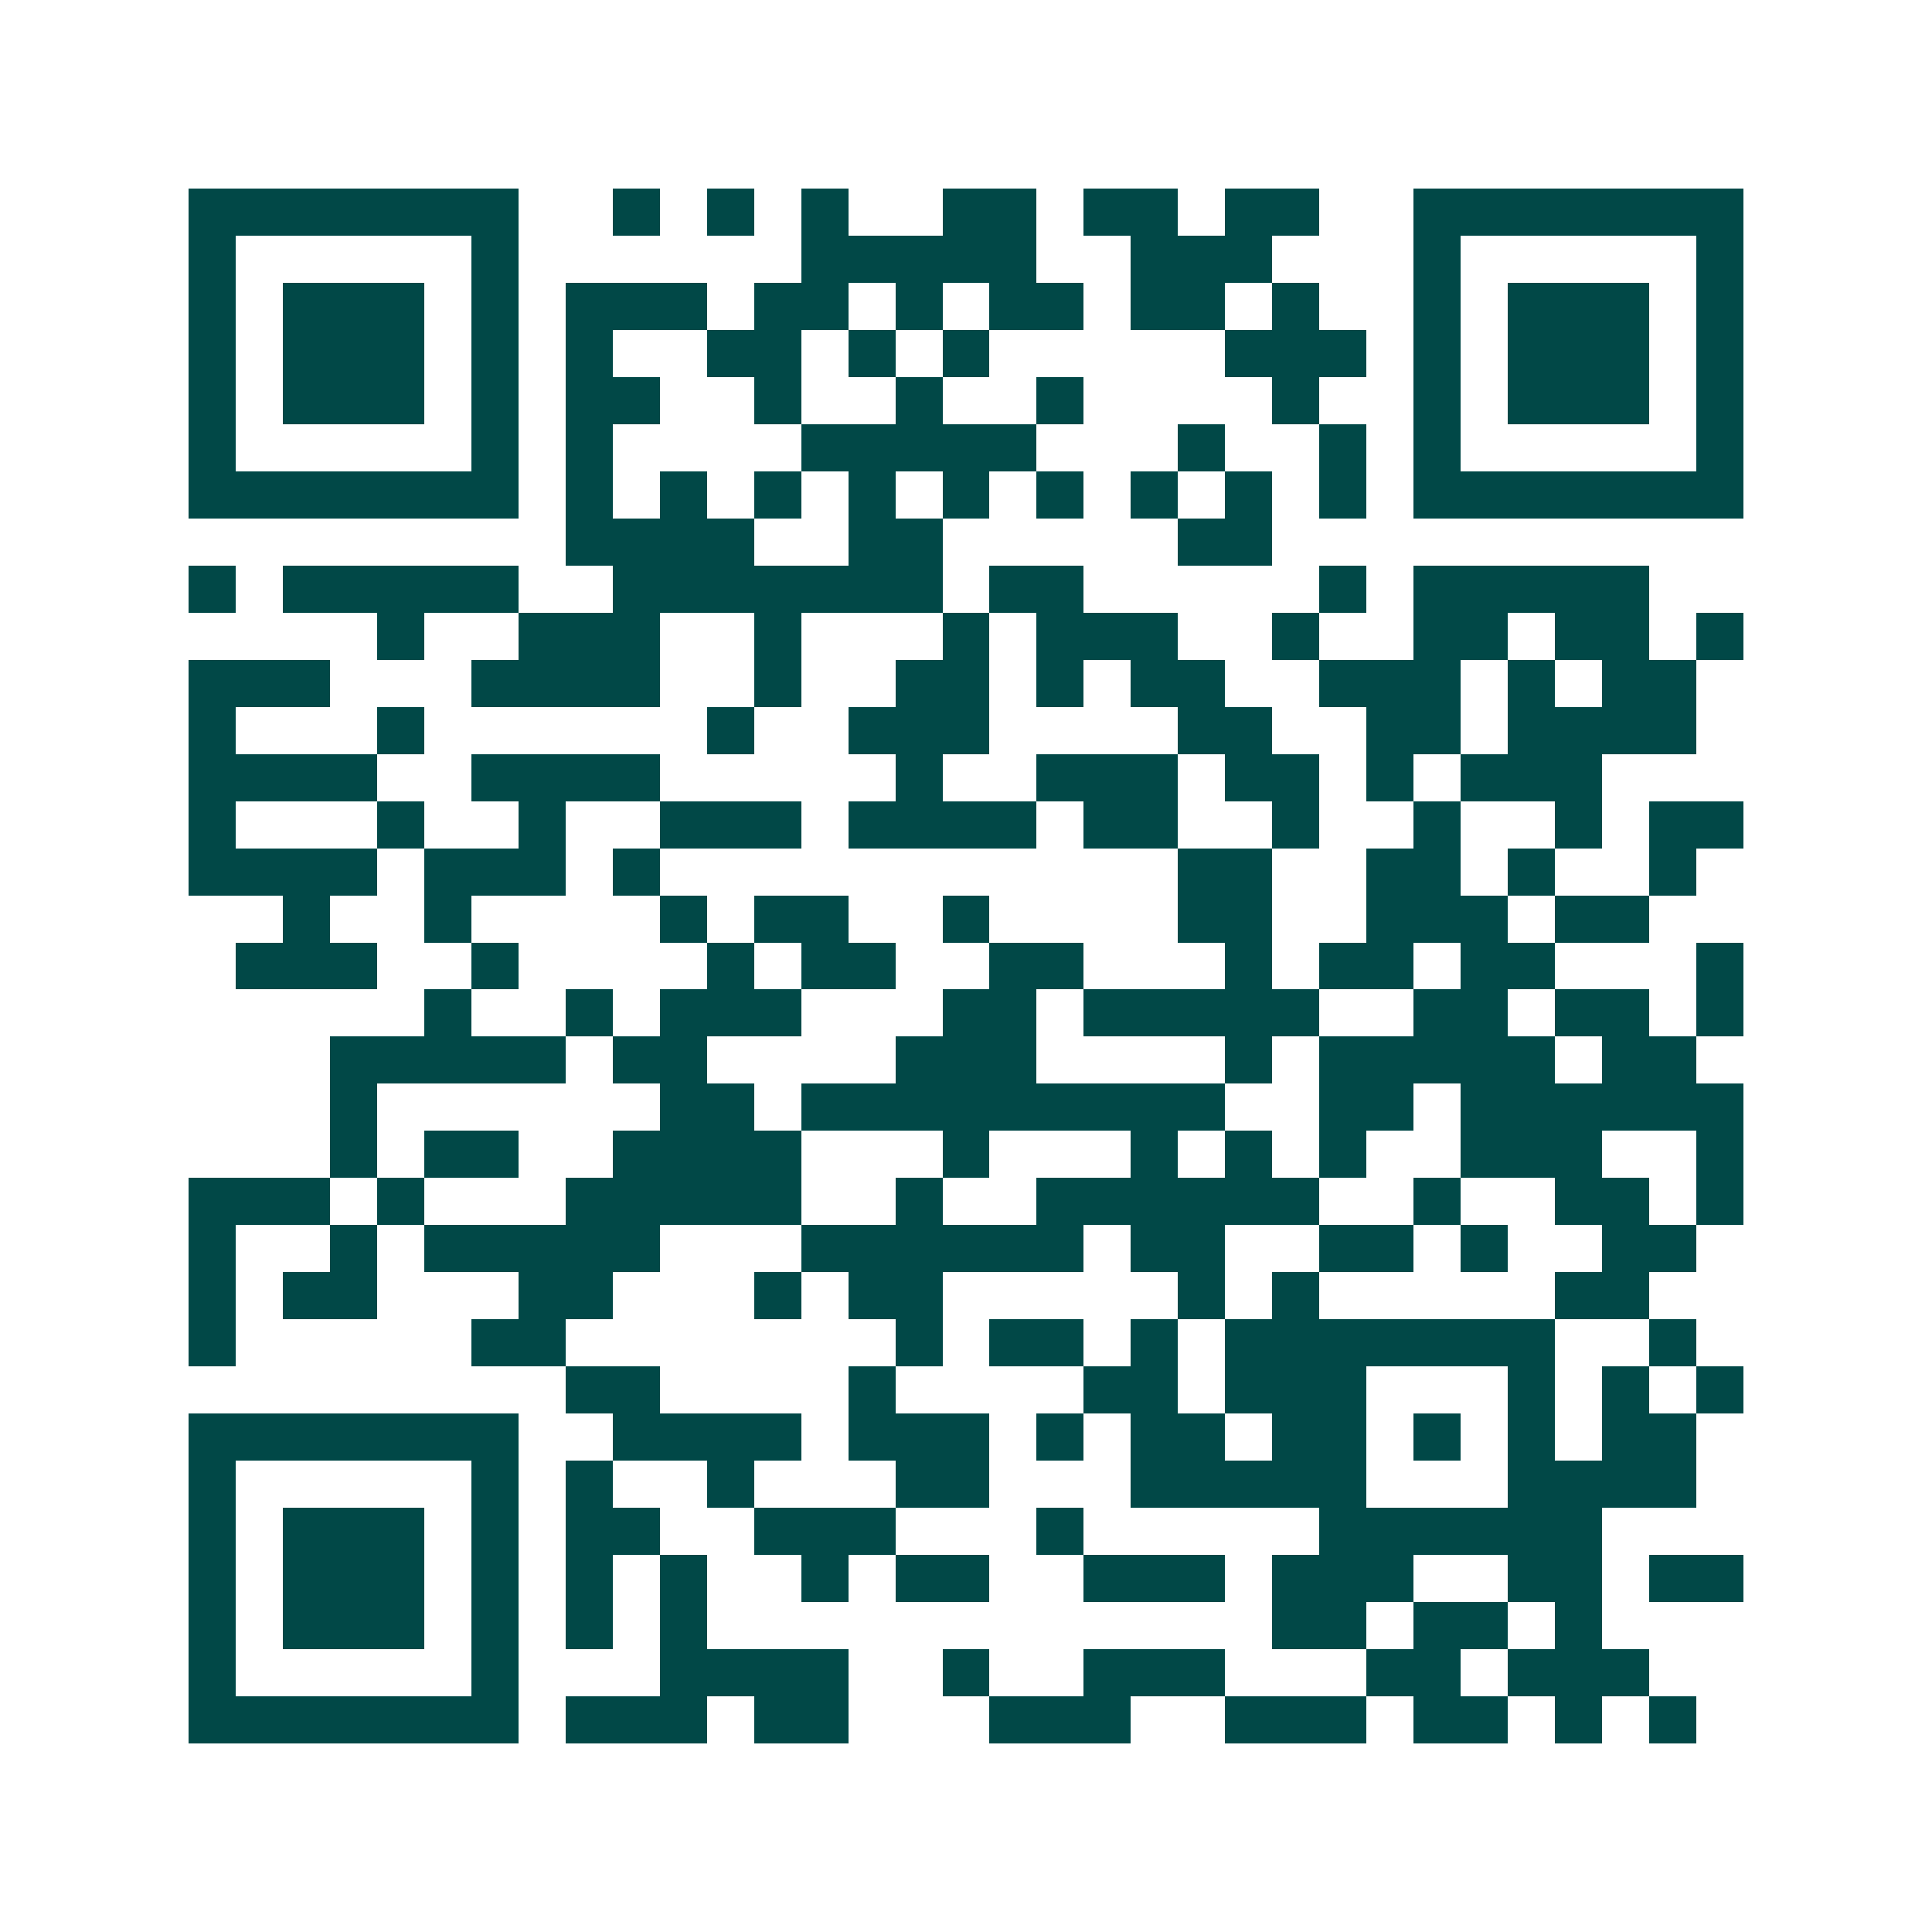 <svg xmlns="http://www.w3.org/2000/svg" width="200" height="200" viewBox="0 0 41 41" shape-rendering="crispEdges"><path fill="#ffffff" d="M0 0h41v41H0z"/><path stroke="#014847" d="M4 4.5h7m2 0h1m1 0h1m1 0h1m2 0h2m1 0h2m1 0h2m2 0h7M4 5.5h1m5 0h1m6 0h5m2 0h3m3 0h1m5 0h1M4 6.5h1m1 0h3m1 0h1m1 0h3m1 0h2m1 0h1m1 0h2m1 0h2m1 0h1m2 0h1m1 0h3m1 0h1M4 7.5h1m1 0h3m1 0h1m1 0h1m2 0h2m1 0h1m1 0h1m5 0h3m1 0h1m1 0h3m1 0h1M4 8.5h1m1 0h3m1 0h1m1 0h2m2 0h1m2 0h1m2 0h1m4 0h1m2 0h1m1 0h3m1 0h1M4 9.5h1m5 0h1m1 0h1m4 0h5m3 0h1m2 0h1m1 0h1m5 0h1M4 10.5h7m1 0h1m1 0h1m1 0h1m1 0h1m1 0h1m1 0h1m1 0h1m1 0h1m1 0h1m1 0h7M12 11.5h4m2 0h2m5 0h2M4 12.5h1m1 0h5m2 0h7m1 0h2m5 0h1m1 0h5M8 13.5h1m2 0h3m2 0h1m3 0h1m1 0h3m2 0h1m2 0h2m1 0h2m1 0h1M4 14.5h3m3 0h4m2 0h1m2 0h2m1 0h1m1 0h2m2 0h3m1 0h1m1 0h2M4 15.5h1m3 0h1m6 0h1m2 0h3m4 0h2m2 0h2m1 0h4M4 16.5h4m2 0h4m5 0h1m2 0h3m1 0h2m1 0h1m1 0h3M4 17.5h1m3 0h1m2 0h1m2 0h3m1 0h4m1 0h2m2 0h1m2 0h1m2 0h1m1 0h2M4 18.5h4m1 0h3m1 0h1m11 0h2m2 0h2m1 0h1m2 0h1M6 19.5h1m2 0h1m4 0h1m1 0h2m2 0h1m4 0h2m2 0h3m1 0h2M5 20.5h3m2 0h1m4 0h1m1 0h2m2 0h2m3 0h1m1 0h2m1 0h2m3 0h1M9 21.5h1m2 0h1m1 0h3m3 0h2m1 0h5m2 0h2m1 0h2m1 0h1M7 22.5h5m1 0h2m4 0h3m4 0h1m1 0h5m1 0h2M7 23.5h1m6 0h2m1 0h9m2 0h2m1 0h6M7 24.5h1m1 0h2m2 0h4m3 0h1m3 0h1m1 0h1m1 0h1m2 0h3m2 0h1M4 25.5h3m1 0h1m3 0h5m2 0h1m2 0h6m2 0h1m2 0h2m1 0h1M4 26.5h1m2 0h1m1 0h5m3 0h6m1 0h2m2 0h2m1 0h1m2 0h2M4 27.5h1m1 0h2m3 0h2m3 0h1m1 0h2m5 0h1m1 0h1m5 0h2M4 28.5h1m5 0h2m7 0h1m1 0h2m1 0h1m1 0h7m2 0h1M12 29.5h2m4 0h1m4 0h2m1 0h3m3 0h1m1 0h1m1 0h1M4 30.5h7m2 0h4m1 0h3m1 0h1m1 0h2m1 0h2m1 0h1m1 0h1m1 0h2M4 31.5h1m5 0h1m1 0h1m2 0h1m3 0h2m3 0h5m3 0h4M4 32.5h1m1 0h3m1 0h1m1 0h2m2 0h3m3 0h1m5 0h6M4 33.5h1m1 0h3m1 0h1m1 0h1m1 0h1m2 0h1m1 0h2m2 0h3m1 0h3m2 0h2m1 0h2M4 34.5h1m1 0h3m1 0h1m1 0h1m1 0h1m12 0h2m1 0h2m1 0h1M4 35.5h1m5 0h1m3 0h4m2 0h1m2 0h3m3 0h2m1 0h3M4 36.5h7m1 0h3m1 0h2m3 0h3m2 0h3m1 0h2m1 0h1m1 0h1"/></svg>
